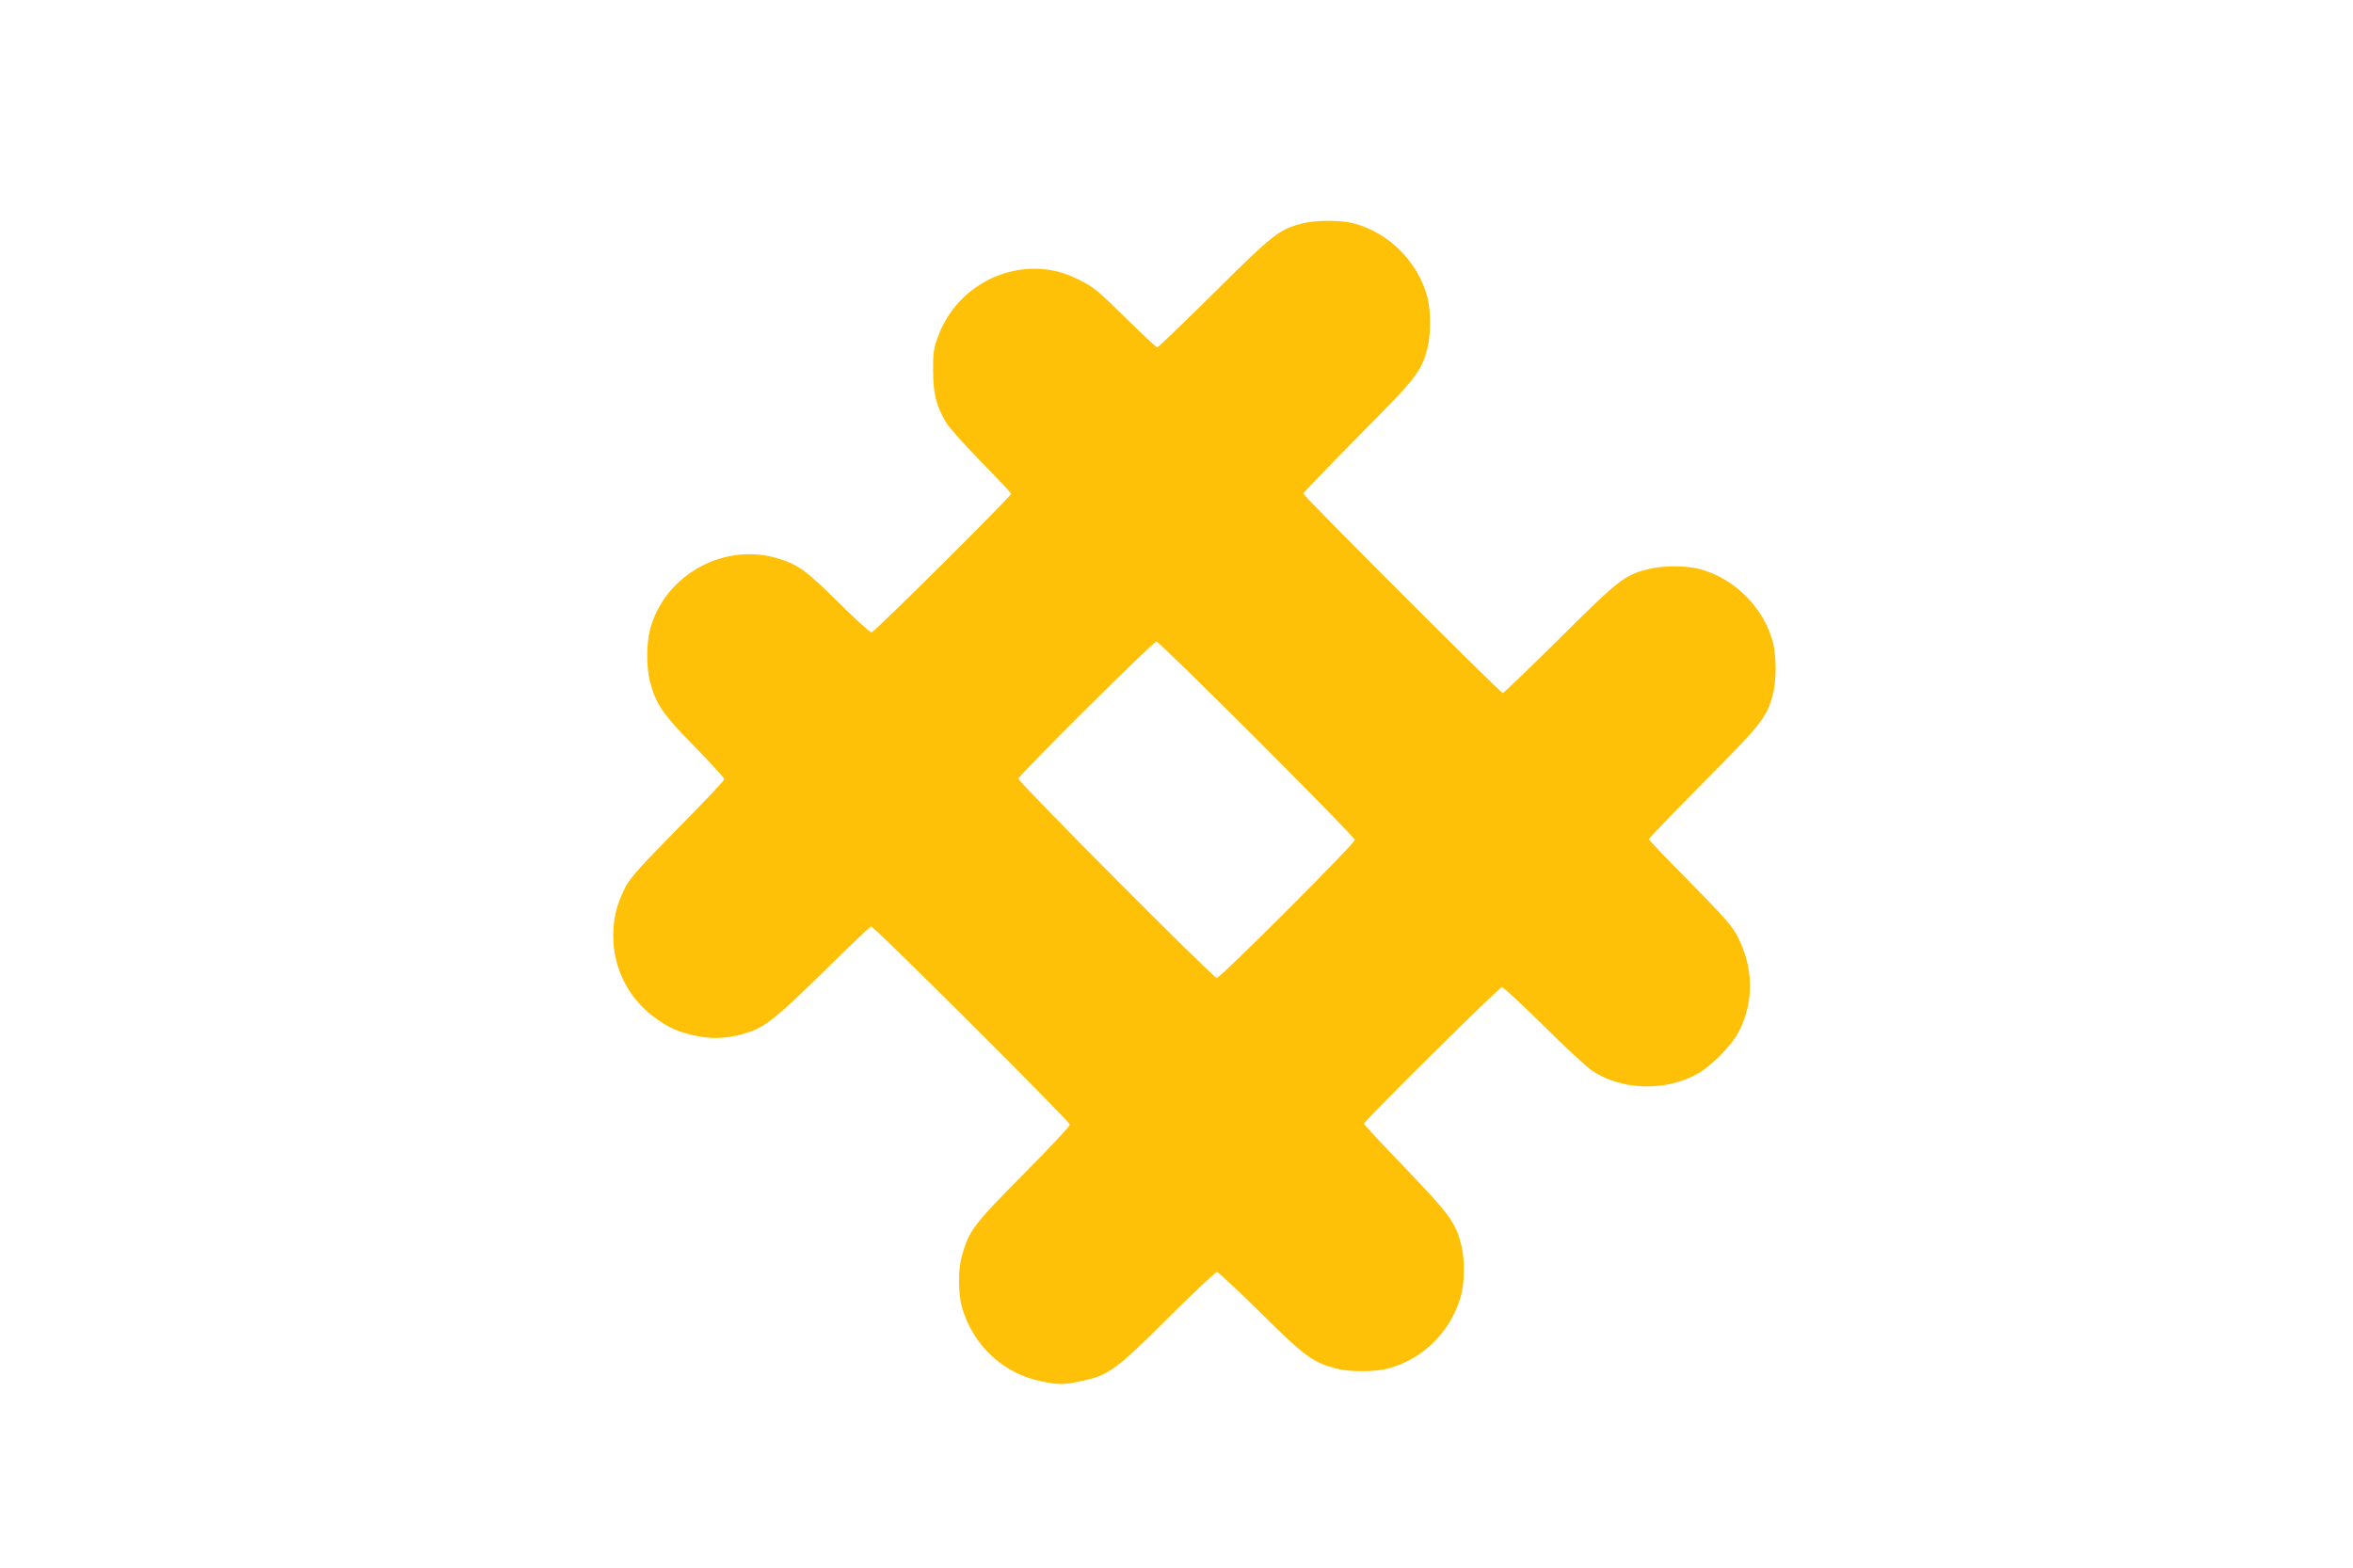 <?xml version="1.0" standalone="no"?>
<!DOCTYPE svg PUBLIC "-//W3C//DTD SVG 20010904//EN"
 "http://www.w3.org/TR/2001/REC-SVG-20010904/DTD/svg10.dtd">
<svg version="1.0" xmlns="http://www.w3.org/2000/svg"
 width="1280pt" height="853pt" viewBox="0 0 1280 853"
 preserveAspectRatio="xMidYMid meet">
<g transform="translate(0,853) scale(0.1,-0.1)"
fill="#ffc107" stroke="none">
<path d="M7081 7314 c-124 -33 -158 -60 -476 -376 -166 -164 -305 -298 -310
-298 -4 0 -83 73 -174 163 -149 147 -175 168 -251 205 -59 29 -109 46 -163 54
-259 39 -515 -115 -605 -365 -23 -63 -27 -87 -26 -187 1 -124 16 -186 71 -279
14 -25 100 -121 189 -212 90 -91 164 -170 164 -175 0 -15 -744 -754 -759 -754
-9 0 -90 74 -181 164 -171 169 -213 201 -315 234 -297 99 -631 -82 -709 -384
-20 -78 -20 -202 -1 -279 32 -124 68 -178 243 -356 89 -91 162 -171 162 -178
0 -7 -114 -128 -254 -269 -202 -205 -259 -269 -284 -318 -47 -93 -66 -168 -66
-264 0 -178 82 -340 226 -446 78 -57 133 -81 235 -101 92 -18 180 -11 279 23
91 31 158 86 406 330 136 134 251 244 257 244 17 0 1081 -1061 1081 -1078 0
-8 -114 -131 -254 -271 -269 -272 -292 -302 -332 -437 -23 -78 -23 -210 0
-289 60 -205 224 -357 429 -399 95 -20 119 -20 214 0 152 31 190 58 473 340
141 140 262 254 270 254 7 0 115 -100 239 -223 241 -238 281 -268 411 -302 70
-19 210 -19 280 0 189 50 340 198 396 390 21 72 23 199 5 275 -31 128 -61 169
-303 422 -126 130 -228 240 -228 245 0 15 736 743 750 743 8 0 109 -94 225
-208 115 -115 235 -225 265 -246 158 -106 389 -115 564 -23 79 41 192 154 234
233 84 160 82 350 -5 518 -31 60 -73 107 -260 297 -123 124 -223 229 -223 234
0 5 134 144 298 310 318 320 343 352 377 480 19 76 19 204 0 279 -50 191 -210
351 -401 401 -75 19 -200 19 -278 -1 -130 -33 -160 -57 -481 -376 -166 -164
-305 -298 -310 -298 -13 0 -1085 1072 -1085 1085 0 5 134 144 298 310 318 320
343 352 377 480 19 75 19 204 0 278 -50 191 -210 352 -401 402 -72 19 -211 18
-283 -1z m-244 -2806 c293 -293 533 -539 533 -547 0 -20 -731 -751 -751 -751
-19 0 -1079 1065 -1079 1084 0 17 733 746 751 746 7 0 254 -240 546 -532z"/>
</g>
</svg>
